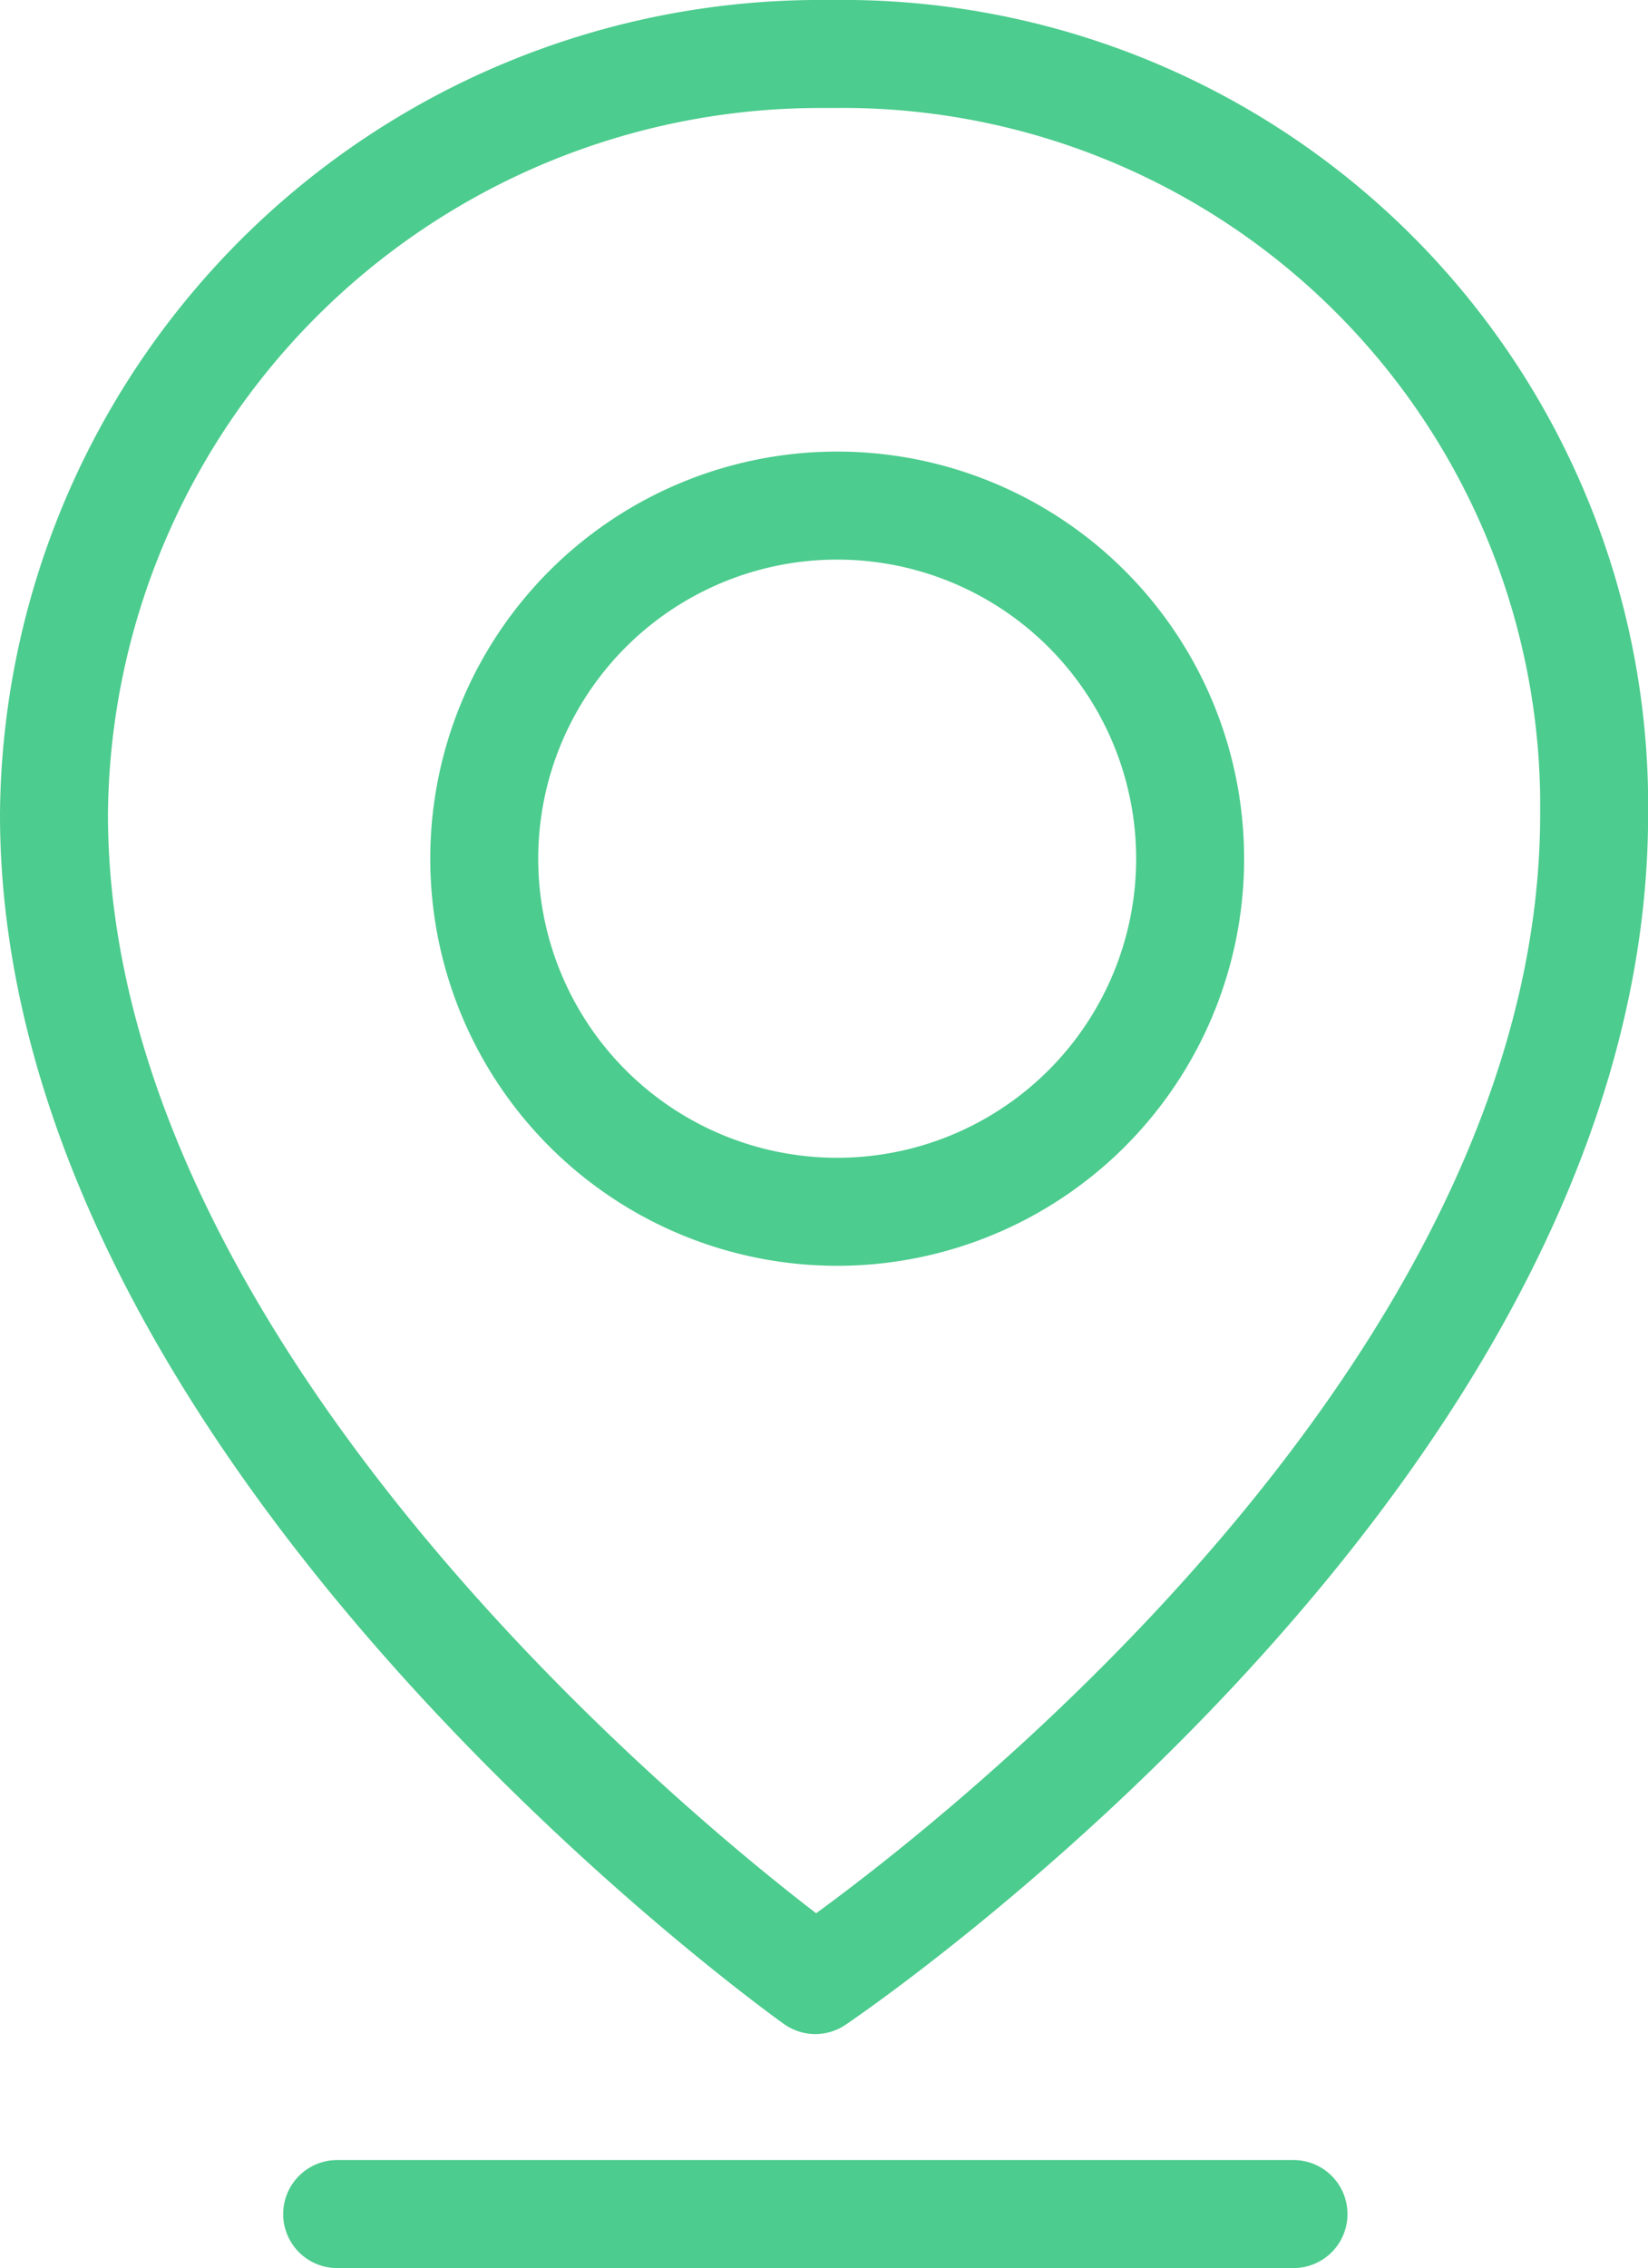 <?xml version="1.0" encoding="UTF-8"?>
<svg xmlns="http://www.w3.org/2000/svg" xmlns:xlink="http://www.w3.org/1999/xlink" id="Rural_Icon" width="45.797" height="63" viewBox="0 0 45.797 63">
  <defs>
    <clipPath id="clip-path">
      <rect id="Rectangle_360" data-name="Rectangle 360" width="45.797" height="63" fill="none" stroke="#4ccc8e" stroke-width="1"></rect>
    </clipPath>
  </defs>
  <g id="Group_1166" data-name="Group 1166" clip-path="url(#clip-path)">
    <path id="Path_776" data-name="Path 776" d="M44.3,22.619C44.3,40.45,22.657,55,22.657,55S1.5,39.982,1.5,22.619A21.293,21.293,0,0,1,22.966,1.5l.173,0A20.884,20.884,0,0,1,44.3,22.108C44.3,22.278,44.3,22.449,44.3,22.619Z" fill="none" stroke="#4ccc8e" stroke-linecap="round" stroke-linejoin="round" stroke-width="3"></path>
    <path id="Path_777" data-name="Path 777" d="M23.264,14.044a9.808,9.808,0,1,1-9.807,9.807A9.806,9.806,0,0,1,23.264,14.044Z" fill="none" stroke="#4ccc8e" stroke-linecap="round" stroke-linejoin="round" stroke-width="3"></path>
    <line id="Line_6" data-name="Line 6" x2="26.577" transform="translate(9.369 61.5)" fill="none" stroke="#4ccc8e" stroke-linecap="round" stroke-linejoin="round" stroke-width="3"></line>
  </g>
</svg>
